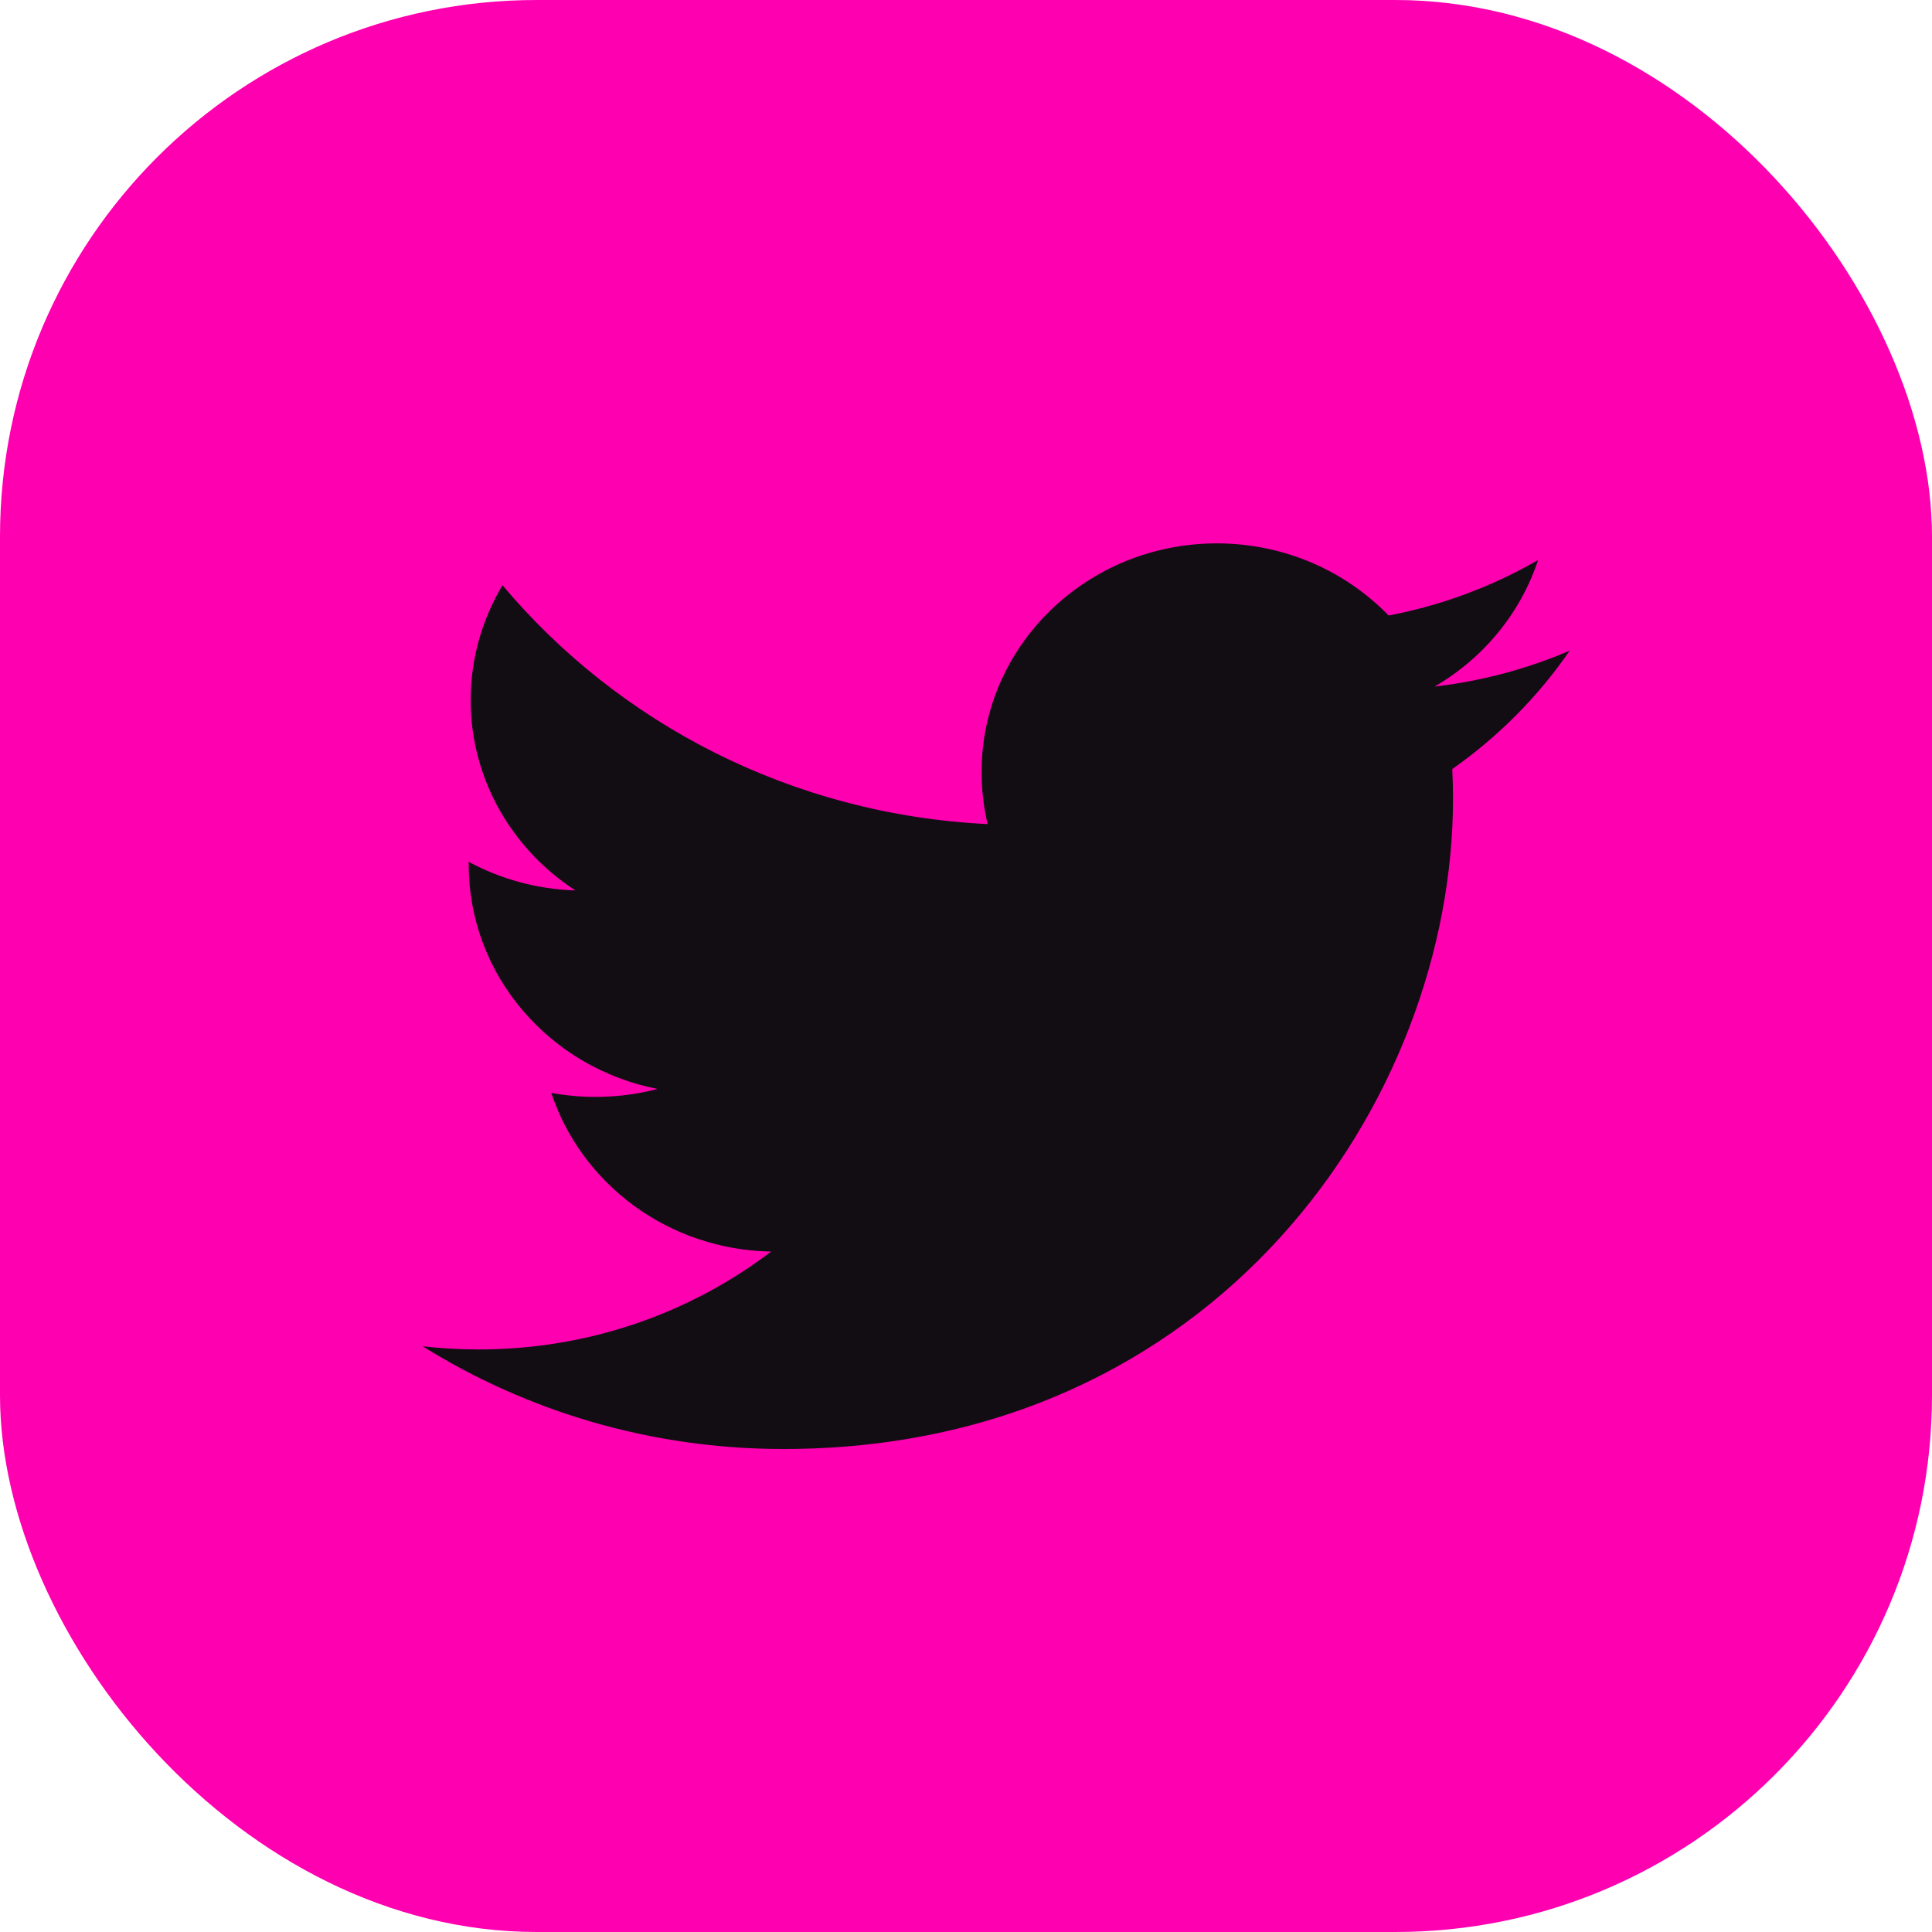 <svg width="36" height="36" viewBox="0 0 36 36" fill="none" xmlns="http://www.w3.org/2000/svg">
<rect width="36" height="36" rx="10" fill="#FF00B1"/>
<path d="M29.25 12.123C28.464 12.461 27.619 12.69 26.732 12.793C27.637 12.267 28.332 11.431 28.66 10.436C27.812 10.924 26.874 11.279 25.875 11.469C25.075 10.643 23.936 10.125 22.674 10.125C20.253 10.125 18.29 12.033 18.29 14.386C18.29 14.719 18.329 15.043 18.402 15.356C14.757 15.177 11.527 13.481 9.363 10.904C8.987 11.535 8.77 12.267 8.77 13.046C8.77 14.523 9.545 15.828 10.721 16.592C10.002 16.569 9.326 16.378 8.734 16.059V16.114C8.734 18.177 10.245 19.899 12.252 20.291C11.883 20.388 11.496 20.439 11.097 20.439C10.815 20.439 10.539 20.413 10.272 20.364C10.83 22.056 12.449 23.288 14.369 23.321C12.867 24.464 10.976 25.145 8.922 25.145C8.568 25.145 8.219 25.125 7.875 25.086C9.816 26.296 12.121 27 14.597 27C22.664 27 27.075 20.509 27.075 14.88C27.075 14.697 27.07 14.512 27.061 14.33C27.918 13.728 28.662 12.979 29.248 12.126L29.25 12.123Z" fill="#120D13"/>
</svg>
